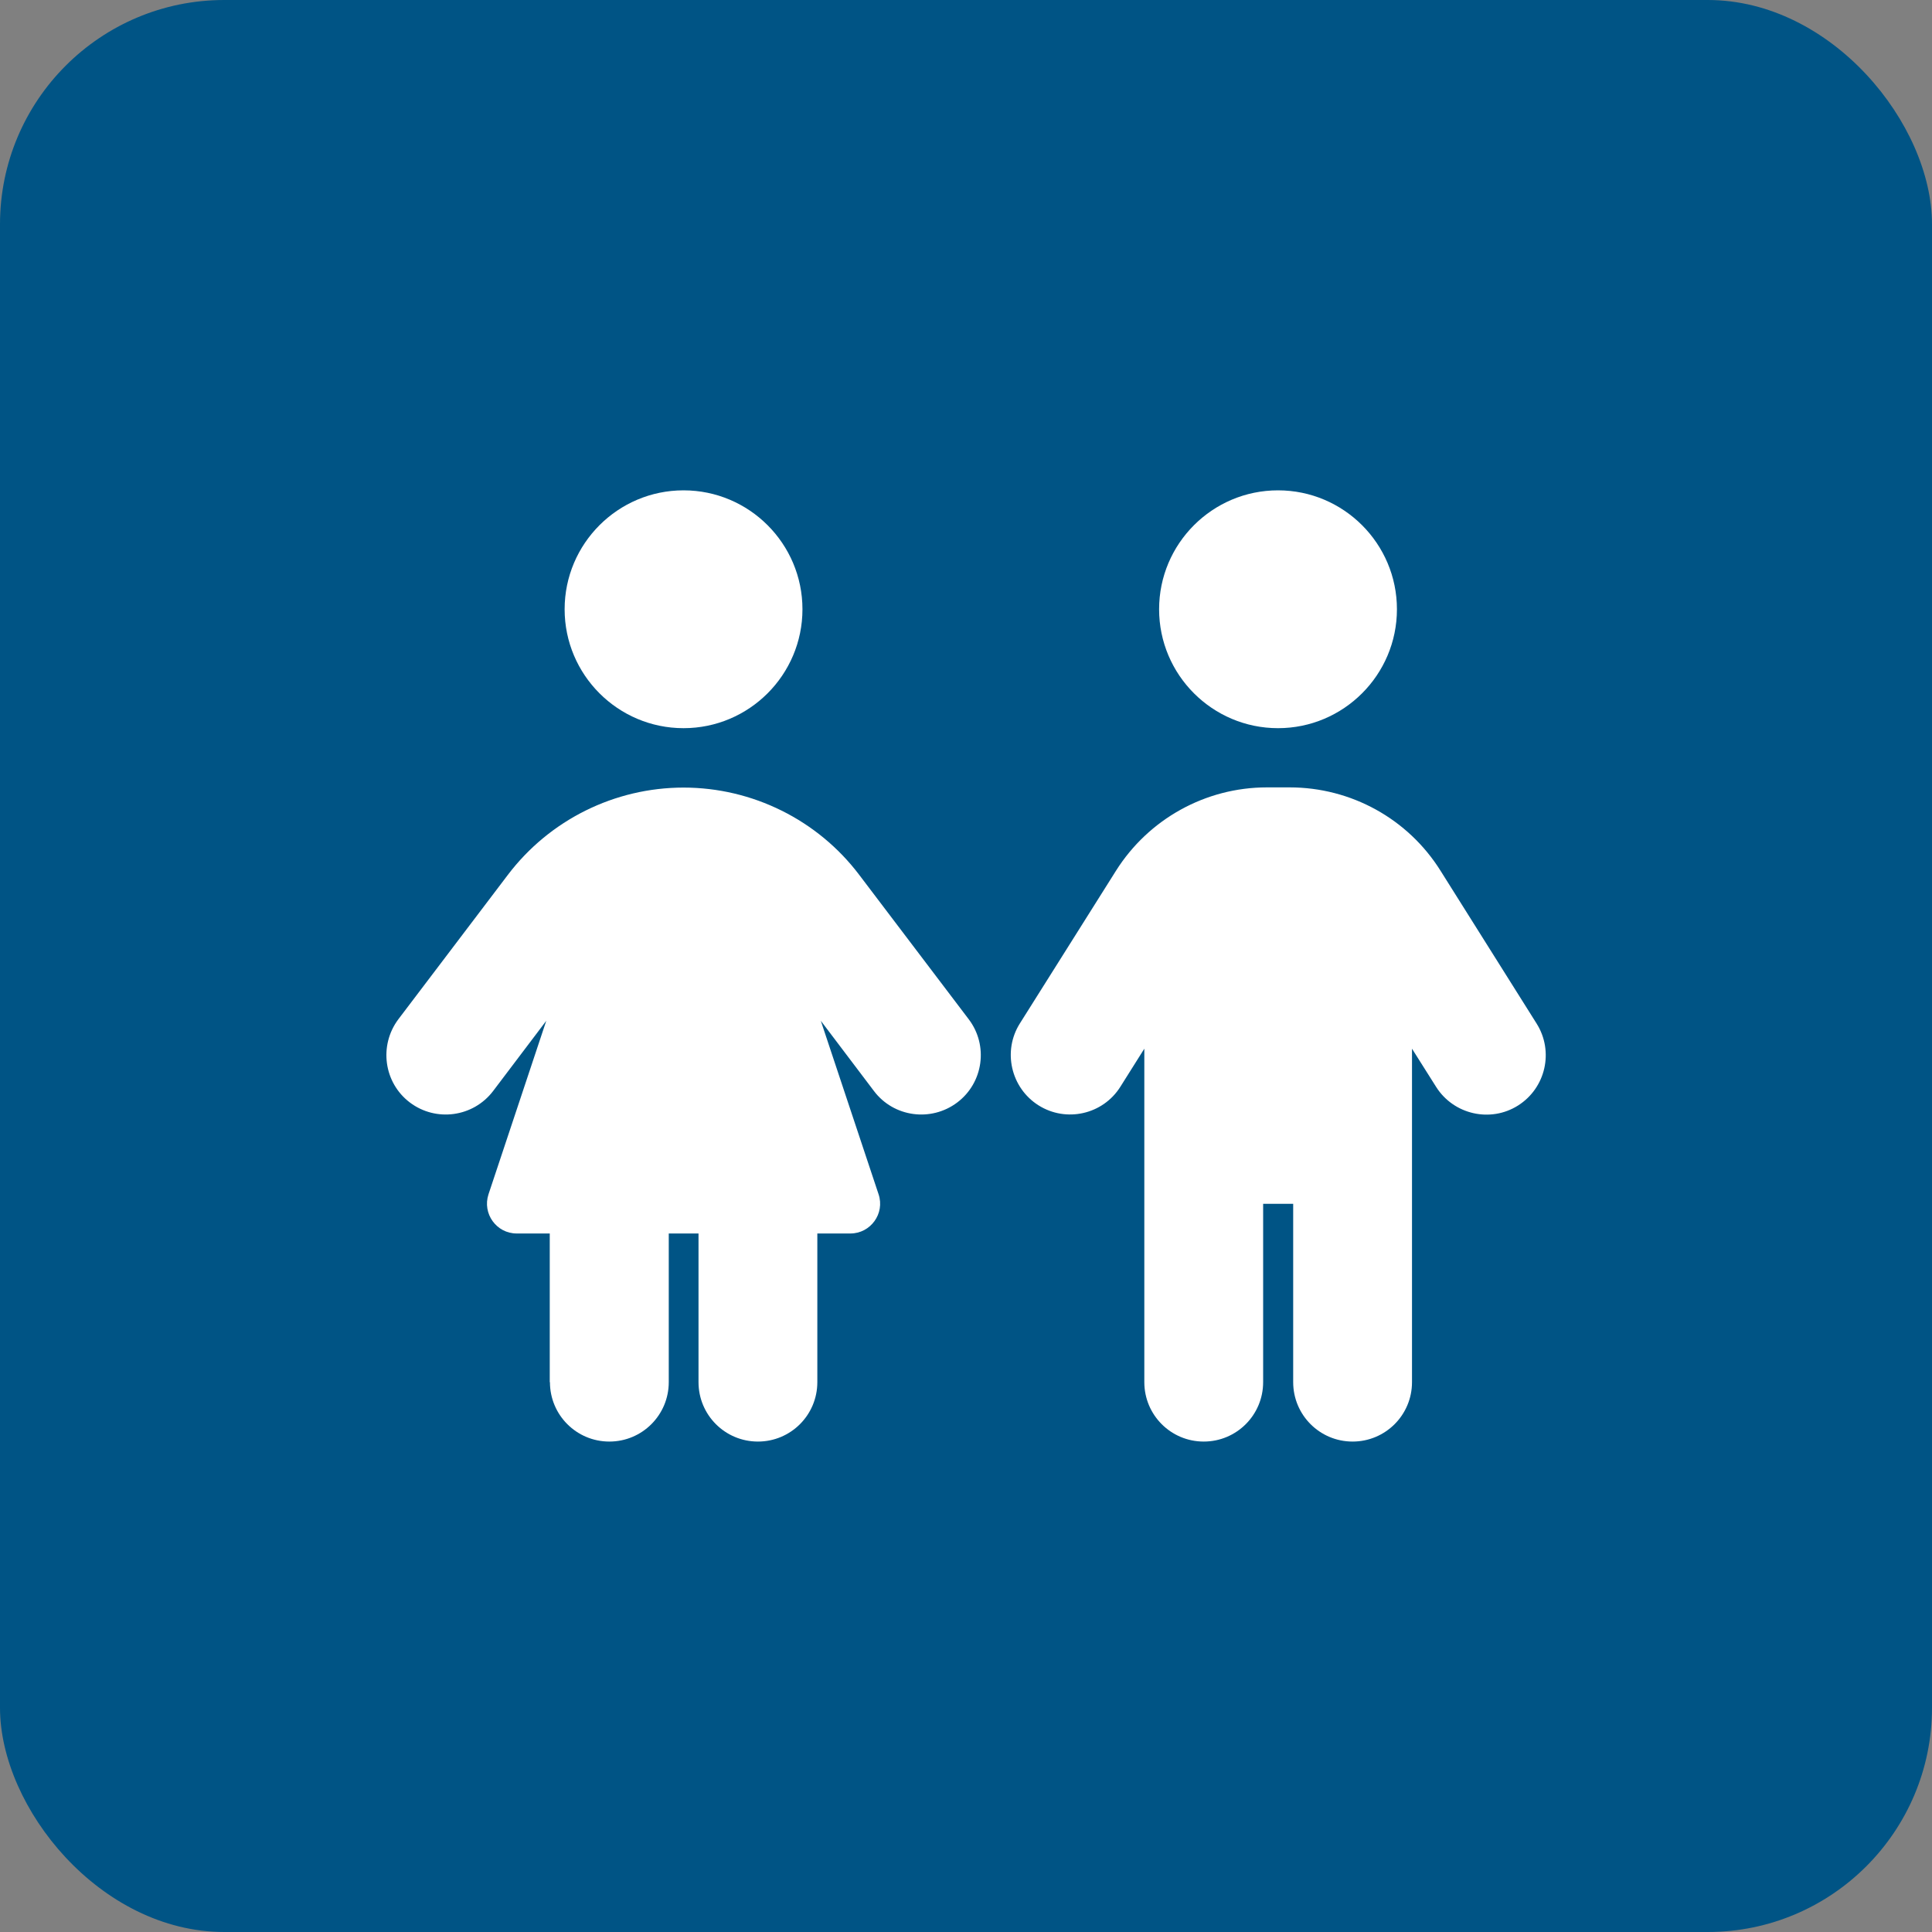 <?xml version="1.0" encoding="UTF-8"?>
<svg id="Ebene_1" data-name="Ebene 1" xmlns="http://www.w3.org/2000/svg" viewBox="0 0 200 200">
  <rect x="0" y="0" width="200" height="200" fill="#808080" stroke="none"/>
  <defs>
    <style>
      .cls-1 {
        fill: #005485;
      }

      .cls-2 {
        fill: #fff;
      }
    </style>
  </defs>
  <rect class="cls-1" width="200" height="200" rx="23.22" ry="23.22"/>
  <path class="cls-2" d="M70.76,75.38c-6.79,0-12.31-5.52-12.31-12.31s5.52-12.31,12.31-12.31,12.31,5.52,12.31,12.31-5.52,12.31-12.31,12.31Zm-13.85,67.7v-15.39h-3.42c-2.1,0-3.58-2.06-2.92-4.06l5.98-17.96-5.5,7.27c-2.06,2.71-5.92,3.23-8.62,1.19s-3.23-5.9-1.19-8.62l11.33-14.94c4.31-5.69,11.06-9.04,18.19-9.04s13.89,3.35,18.19,9.04l11.33,14.94c2.06,2.71,1.52,6.58-1.19,8.62s-6.58,1.52-8.62-1.19l-5.5-7.27,5.98,17.96c.67,2-.83,4.06-2.92,4.06h-3.42v15.39c0,3.4-2.75,6.15-6.15,6.15s-6.15-2.75-6.15-6.15v-15.39h-3.08v15.39c0,3.4-2.75,6.15-6.15,6.15s-6.15-2.75-6.15-6.15Zm75.39-67.7c-6.79,0-12.31-5.52-12.31-12.31s5.52-12.31,12.31-12.31,12.31,5.52,12.31,12.31-5.52,12.31-12.31,12.31Zm-1.54,49.24v18.46c0,3.4-2.75,6.15-6.15,6.15s-6.15-2.75-6.15-6.15v-34.52l-2.48,3.94c-1.81,2.88-5.62,3.73-8.48,1.92s-3.73-5.62-1.92-8.48l9.94-15.79c3.38-5.37,9.29-8.64,15.62-8.64h2.37c6.35,0,12.25,3.25,15.62,8.64l9.94,15.81c1.81,2.88,.94,6.67-1.92,8.48s-6.67,.94-8.48-1.92l-2.5-3.96v34.52c0,3.4-2.75,6.15-6.15,6.15s-6.15-2.75-6.15-6.15v-18.46h-3.08Z"/>
</svg>